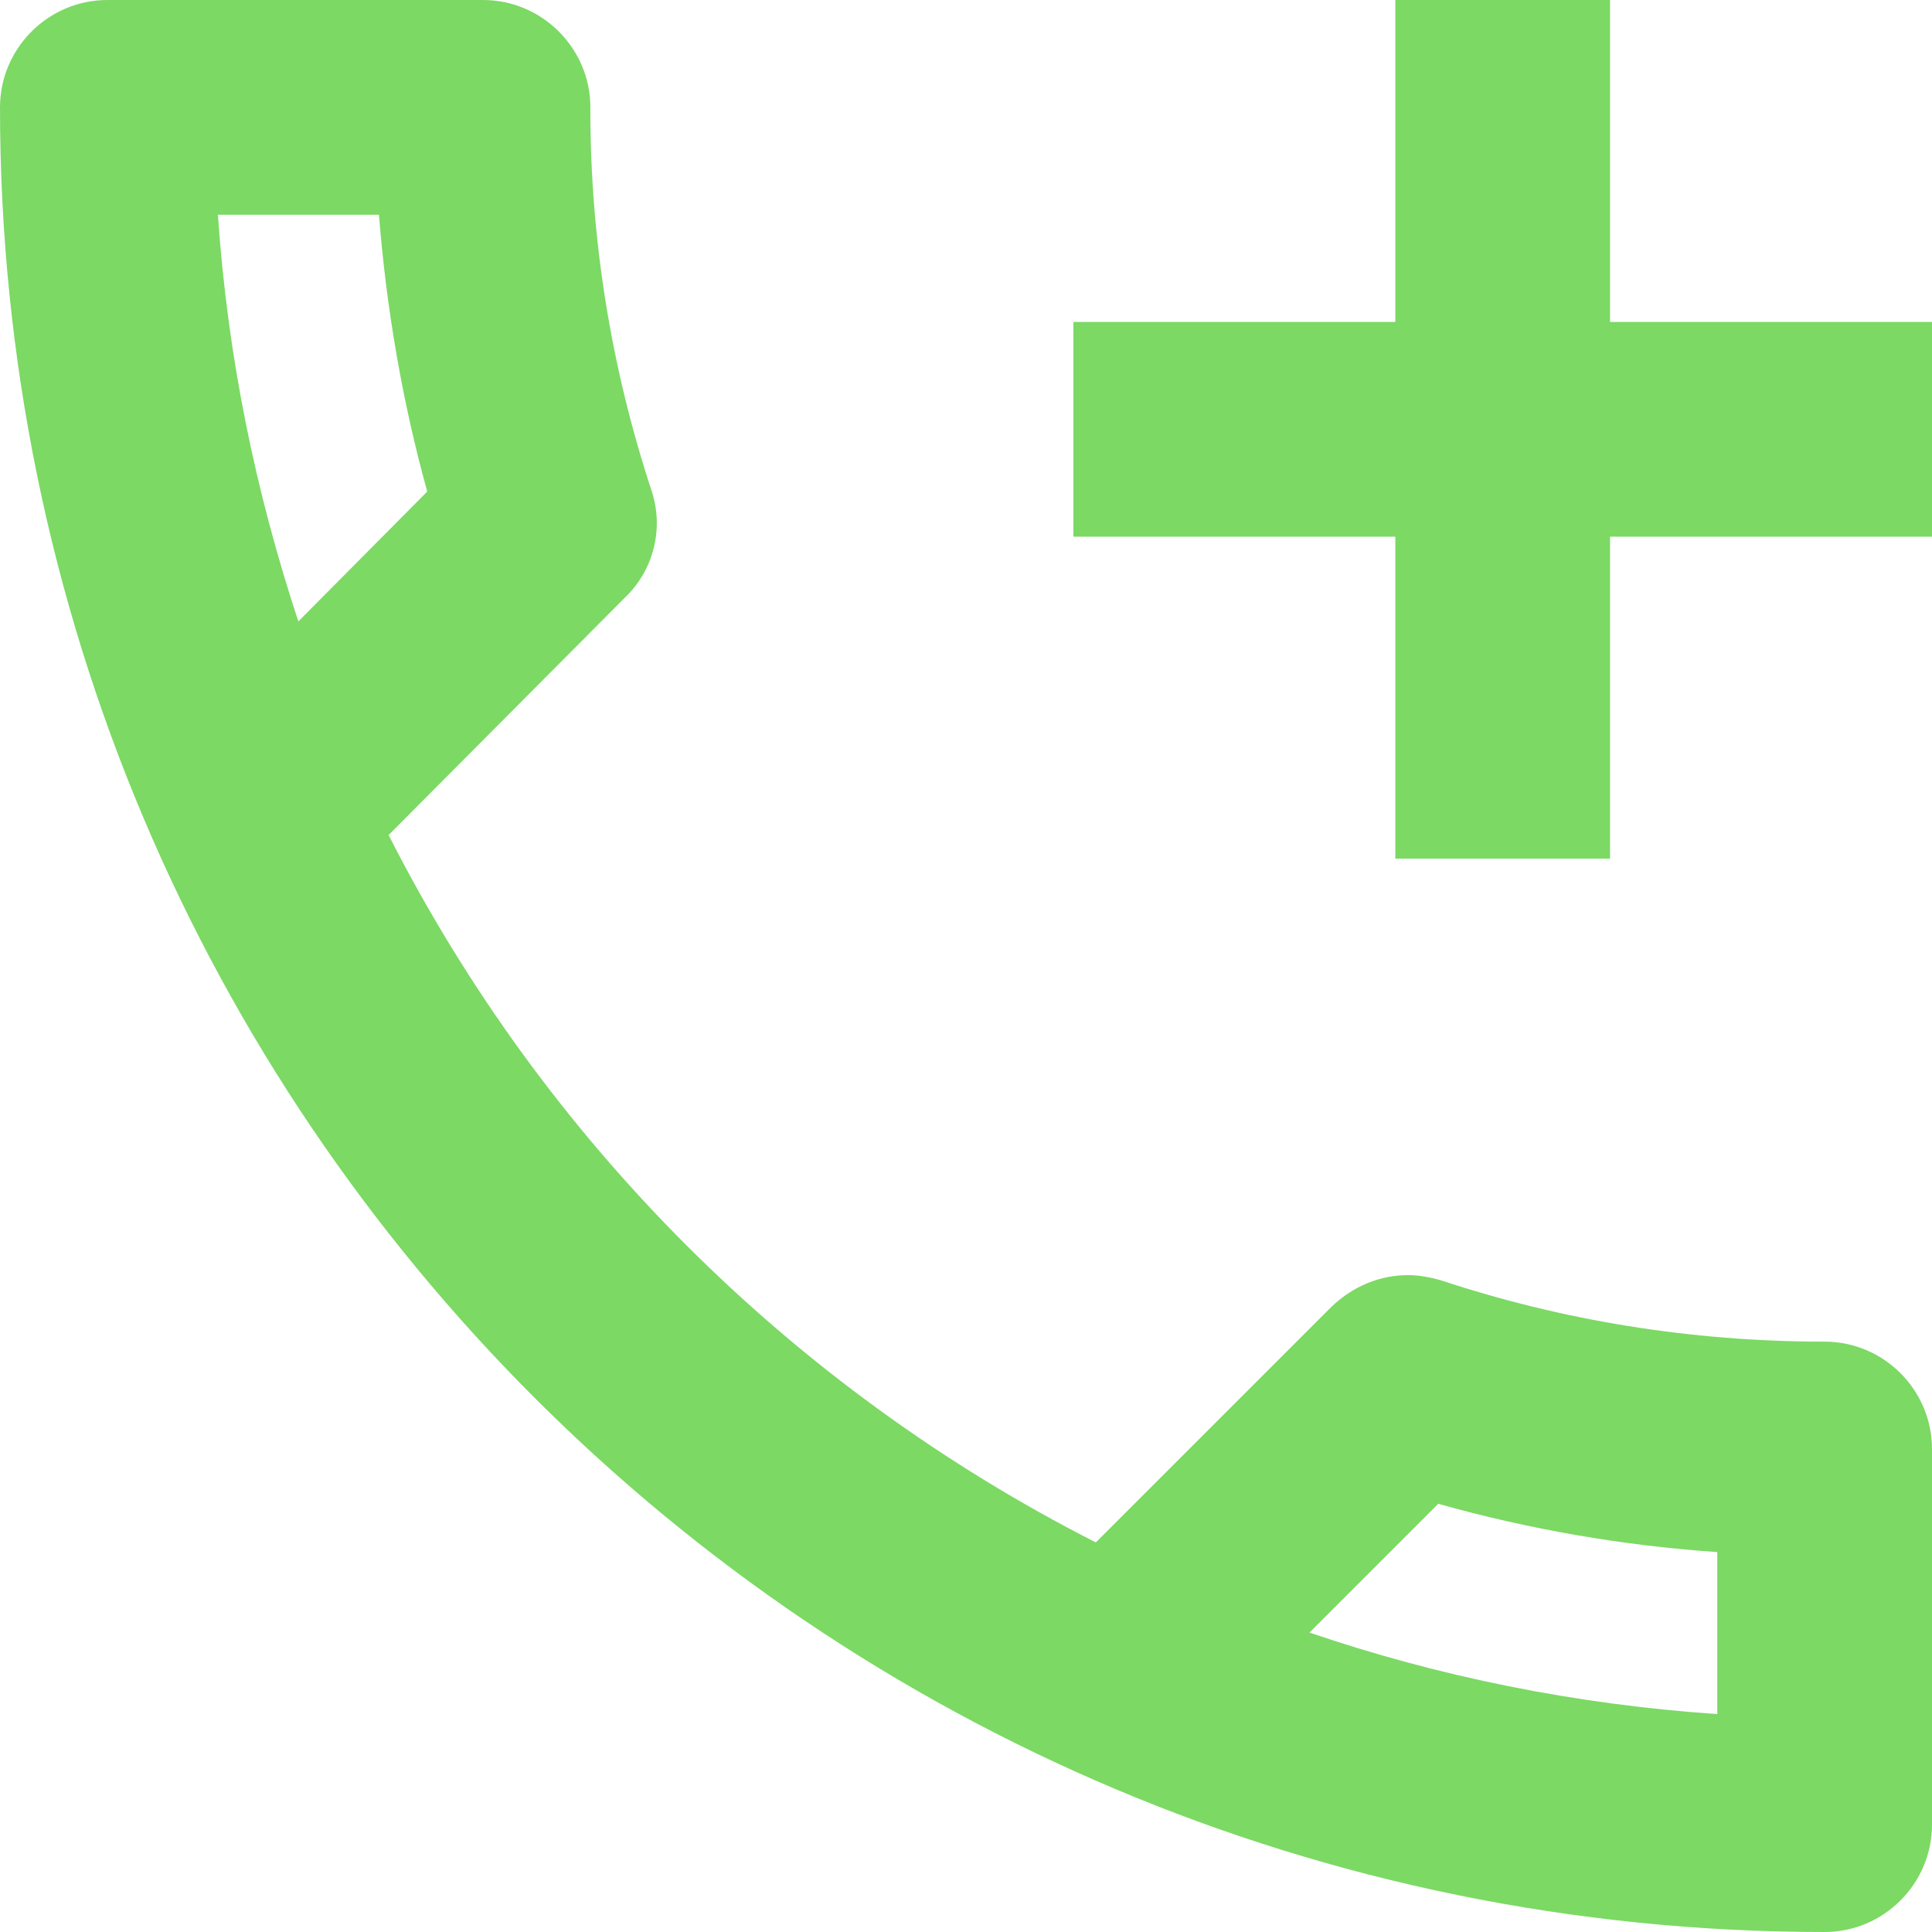 <?xml version="1.0" encoding="UTF-8"?> <svg xmlns="http://www.w3.org/2000/svg" width="14" height="14" viewBox="0 0 14 14" fill="none"> <path d="M13.222 9.722C12.25 9.722 11.317 9.567 10.446 9.279C10.368 9.256 10.282 9.24 10.204 9.24C10.002 9.24 9.808 9.318 9.652 9.466L7.941 11.177C5.733 10.054 3.938 8.259 2.816 6.051L4.527 4.332C4.63 4.234 4.703 4.109 4.737 3.972C4.772 3.834 4.766 3.689 4.721 3.554C4.426 2.658 4.276 1.721 4.278 0.778C4.278 0.35 3.928 0 3.5 0H0.778C0.35 0 0 0.35 0 0.778C0 8.081 5.919 14 13.222 14C13.65 14 14 13.65 14 13.222V10.5C14 10.072 13.65 9.722 13.222 9.722ZM1.579 1.556H2.746C2.8 2.24 2.917 2.917 3.096 3.562L2.162 4.503C1.851 3.562 1.649 2.582 1.579 1.556ZM12.444 12.421C11.418 12.351 10.422 12.149 9.489 11.83L10.422 10.897C11.083 11.083 11.76 11.2 12.444 11.247V12.421ZM11.667 2.333V0H10.111V2.333H7.778V3.889H10.111V6.222H11.667V3.889H14V2.333H11.667Z" fill="#7CD964"></path> </svg> 